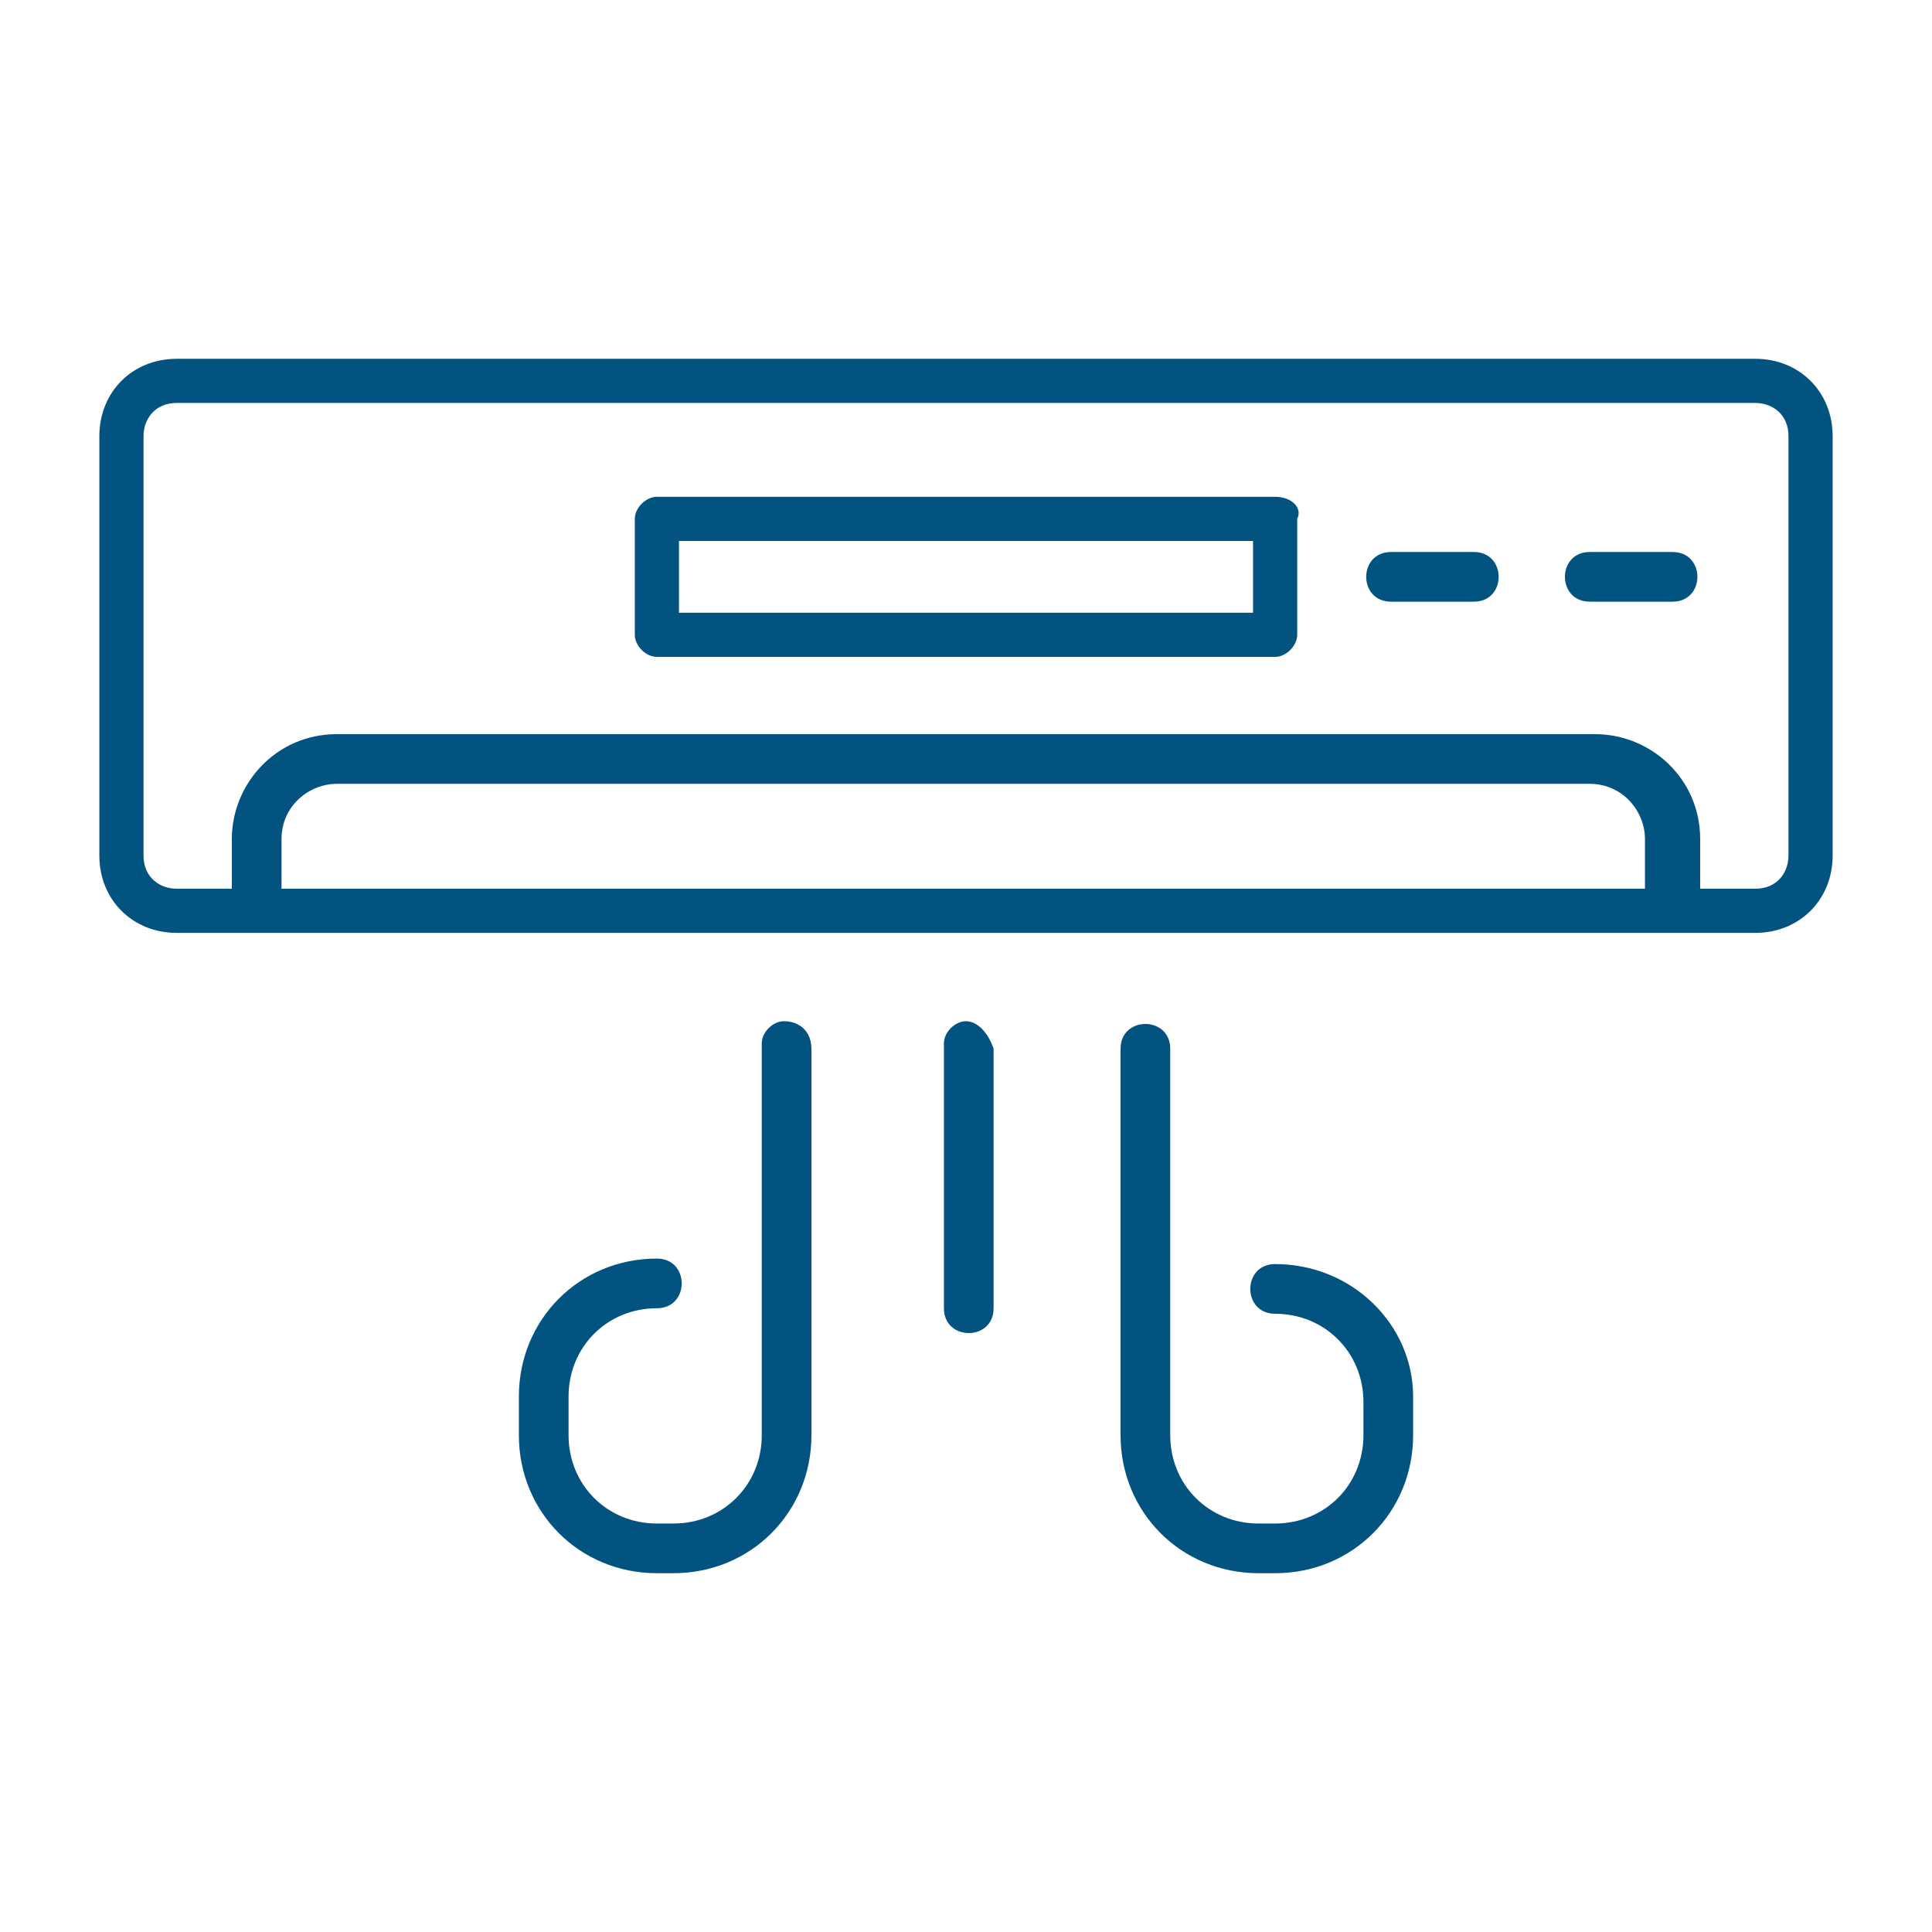 <?xml version="1.0" encoding="utf-8"?>
<!-- Generator: Adobe Illustrator 23.1.0, SVG Export Plug-In . SVG Version: 6.00 Build 0)  -->
<svg version="1.1" id="Layer_1" xmlns="http://www.w3.org/2000/svg" xmlns:xlink="http://www.w3.org/1999/xlink" x="0px" y="0px"
	 viewBox="0 0 35 35" style="enable-background:new 0 0 35 35;" xml:space="preserve">
<style type="text/css">
	.st0{fill:#025380;}
</style>
<g>
	<path class="st0" d="M31.8,6.5H3.2c-0.8,0-1.4,0.6-1.4,1.4v7.6c0,0.8,0.6,1.4,1.4,1.4h28.6c0.8,0,1.4-0.6,1.4-1.4V7.9
		C33.2,7.1,32.6,6.5,31.8,6.5L31.8,6.5z M5.1,16.1v-0.9c0-0.6,0.5-1,1-1h22.7c0.6,0,1,0.5,1,1v0.9H5.1z M32.4,15.5
		c0,0.3-0.2,0.6-0.6,0.6h-1v-0.9c0-1.1-0.9-1.9-1.9-1.9H6.1c-1.1,0-1.9,0.9-1.9,1.9v0.9h-1c-0.3,0-0.6-0.2-0.6-0.6V7.9
		c0-0.3,0.2-0.6,0.6-0.6h28.6c0.3,0,0.6,0.2,0.6,0.6V15.5z M32.4,15.5"/>
	<path class="st0" d="M23.1,9H11.9c-0.2,0-0.4,0.2-0.4,0.4v2.1c0,0.2,0.2,0.4,0.4,0.4h11.2c0.2,0,0.4-0.2,0.4-0.4V9.4
		C23.6,9.2,23.4,9,23.1,9L23.1,9z M22.7,11.1H12.3V9.8h10.4V11.1z M22.7,11.1"/>
	<path class="st0" d="M26.7,10h-1.5c-0.6,0-0.6,0.9,0,0.9h1.5C27.3,10.9,27.3,10,26.7,10L26.7,10z M26.7,10"/>
	<path class="st0" d="M30.3,10h-1.5c-0.6,0-0.6,0.9,0,0.9h1.5C30.9,10.9,30.9,10,30.3,10L30.3,10z M30.3,10"/>
	<path class="st0" d="M17.5,18.5c-0.2,0-0.4,0.2-0.4,0.4v4.8c0,0.6,0.9,0.6,0.9,0V19C17.9,18.7,17.7,18.5,17.5,18.5L17.5,18.5z
		 M17.5,18.5"/>
	<path class="st0" d="M23.1,22.9c-0.6,0-0.6,0.9,0,0.9c0.9,0,1.6,0.7,1.6,1.6V26c0,0.9-0.7,1.6-1.6,1.6h-0.3c-0.9,0-1.6-0.7-1.6-1.6
		V19c0-0.6-0.9-0.6-0.9,0V26c0,1.4,1.1,2.5,2.5,2.5h0.3c1.4,0,2.5-1.1,2.5-2.5v-0.7C25.6,24,24.5,22.9,23.1,22.9L23.1,22.9z
		 M23.1,22.9"/>
	<path class="st0" d="M14.2,18.5c-0.2,0-0.4,0.2-0.4,0.4V26c0,0.9-0.7,1.6-1.6,1.6h-0.3c-0.9,0-1.6-0.7-1.6-1.6v-0.7
		c0-0.9,0.7-1.6,1.6-1.6c0.6,0,0.6-0.9,0-0.9c-1.4,0-2.5,1.1-2.5,2.5V26c0,1.4,1.1,2.5,2.5,2.5h0.3c1.4,0,2.5-1.1,2.5-2.5V19
		C14.7,18.7,14.5,18.5,14.2,18.5L14.2,18.5z M14.2,18.5"/>
</g>
</svg>
